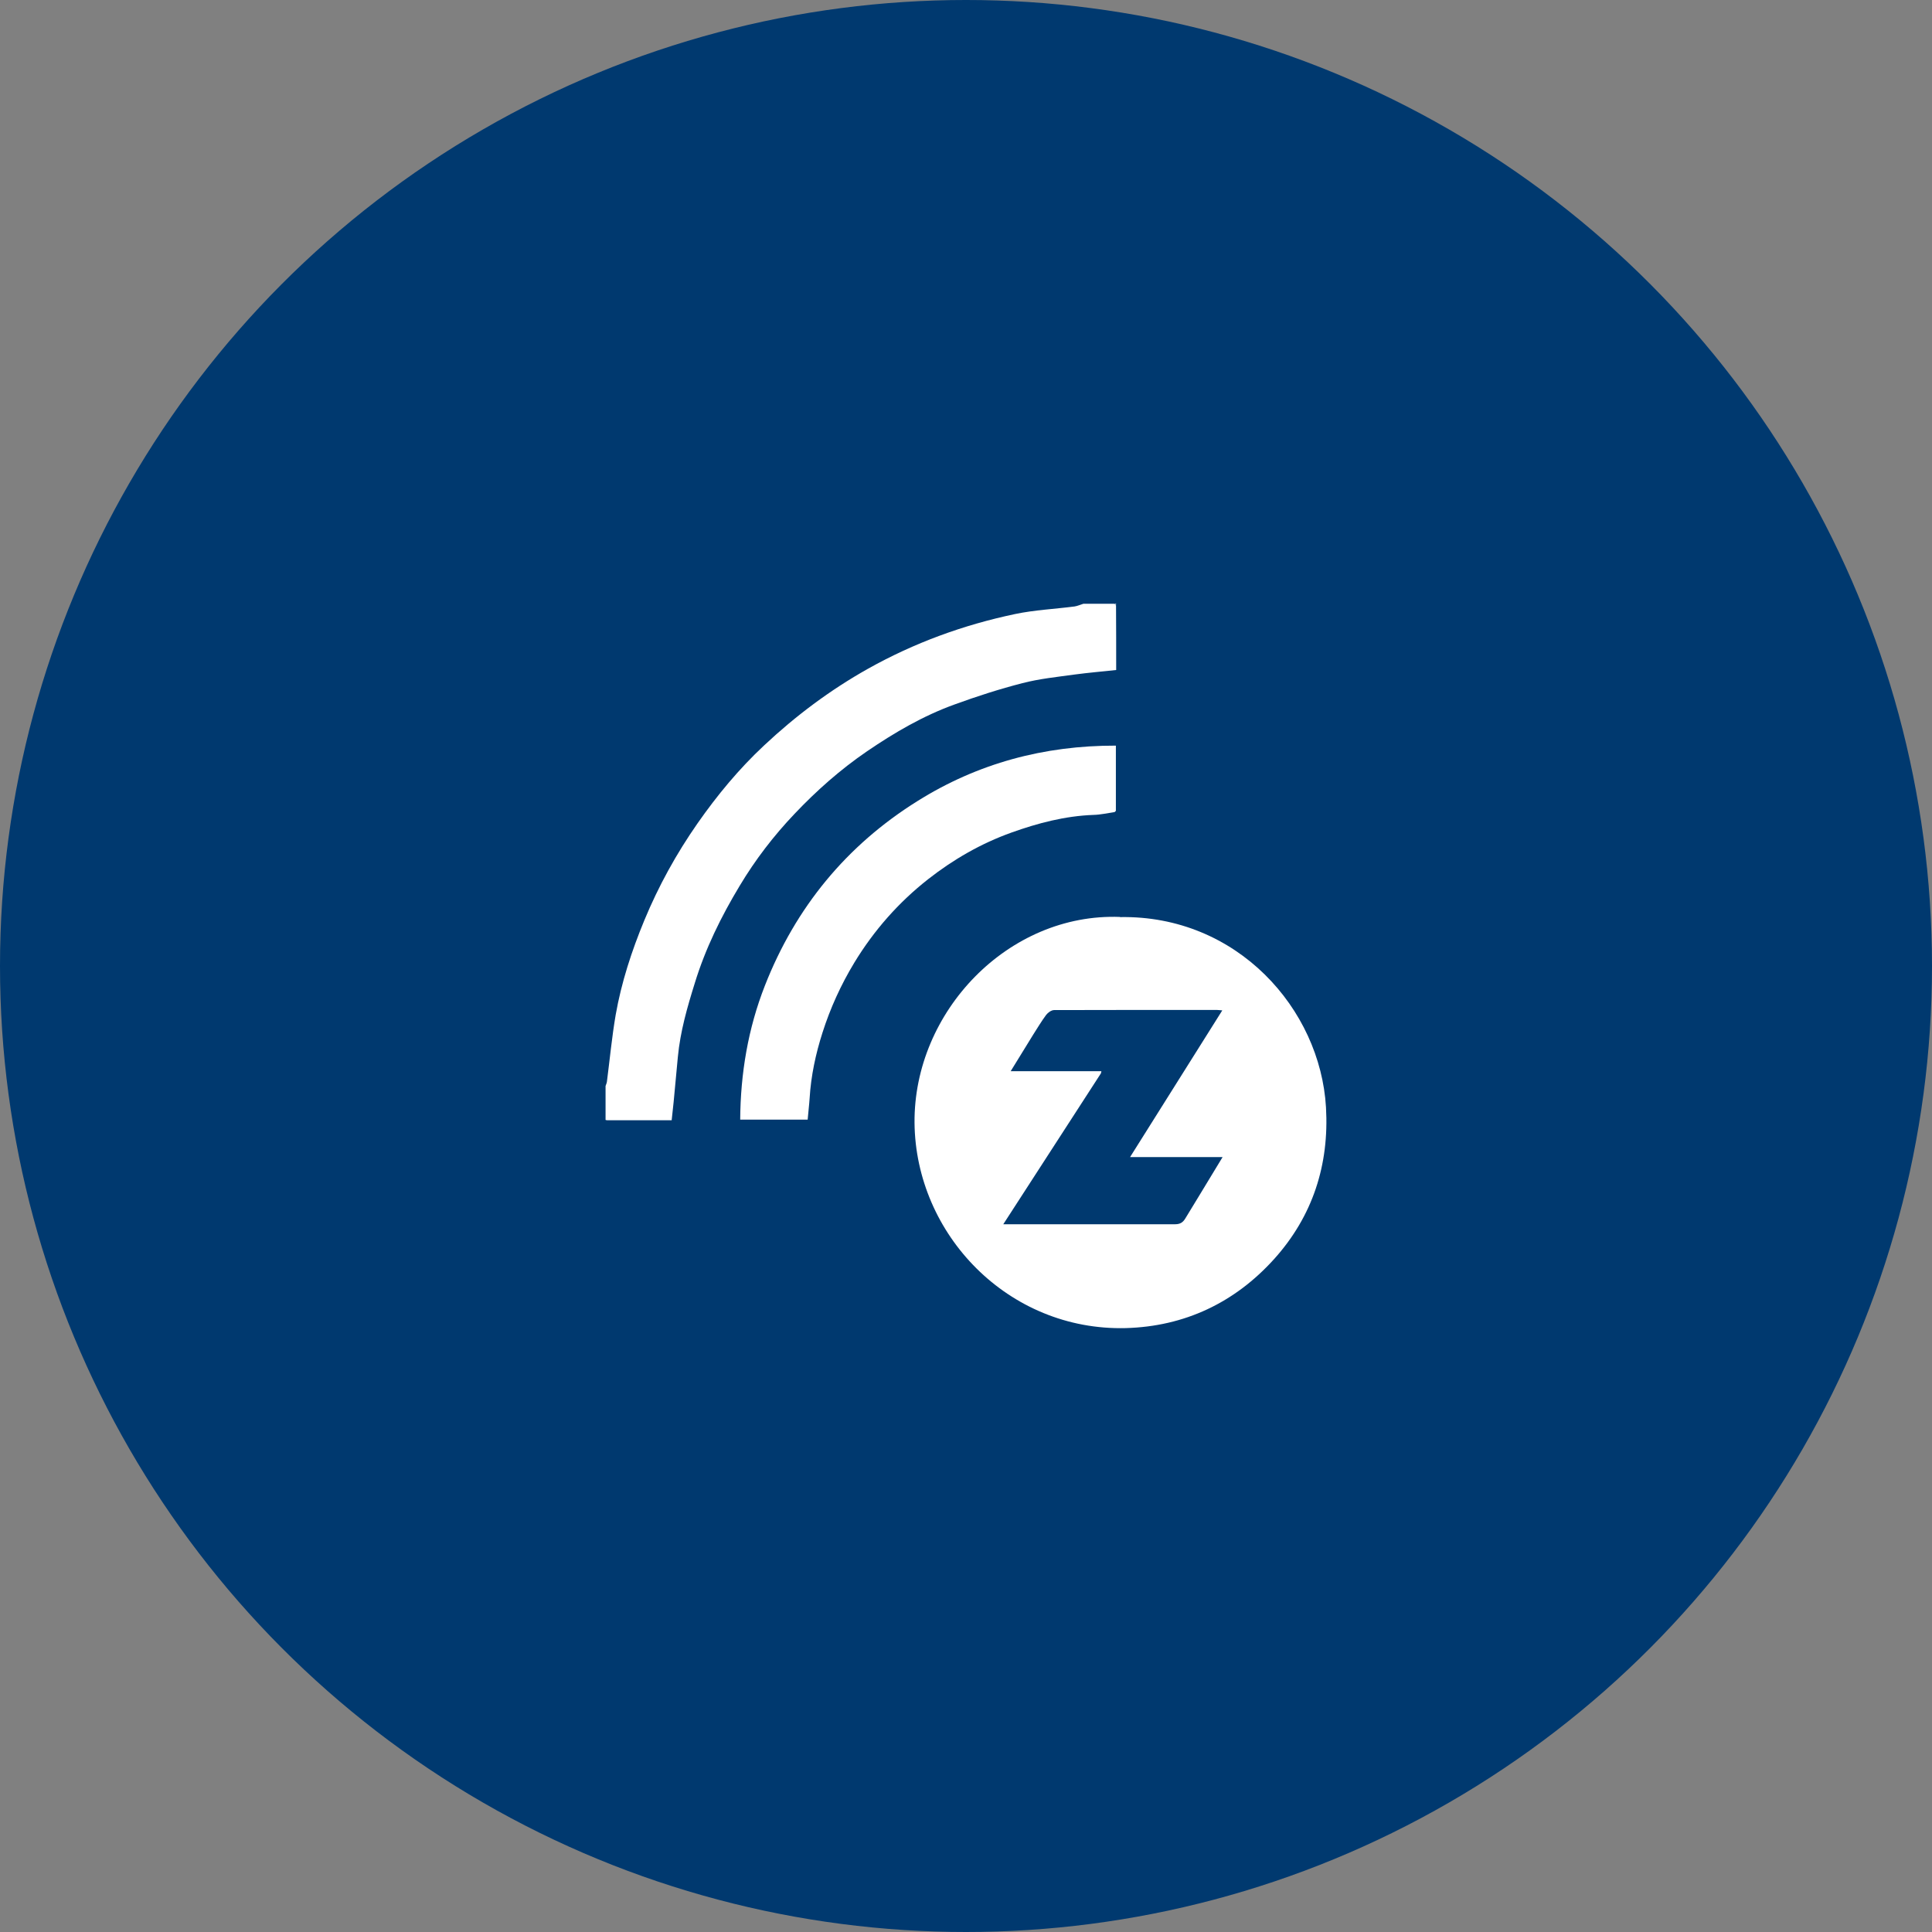 <?xml version="1.0" encoding="UTF-8"?>
<svg id="Layer_2" data-name="Layer 2" xmlns="http://www.w3.org/2000/svg" viewBox="0 0 128 128">
  <rect x="0" y="0" width="128" height="128" fill="#808080" stroke="none"/>
  <defs>
    <style>
      .cls-1 {
        fill: #00396f;
      }

      .cls-2 {
        fill: #fff;
      }
    </style>
  </defs>
  <g id="Layer_2-2" data-name="Layer 2">
    <g>
      <circle class="cls-1" cx="64" cy="64" r="64"/>
      <g id="OaHT57.tif">
        <g>
          <path class="cls-2" d="m40.12,71.95c.03-.1.08-.19.09-.29.19-1.47.33-2.96.58-4.42.38-2.16,1.06-4.24,1.9-6.27.94-2.27,2.12-4.41,3.53-6.43,1.3-1.86,2.74-3.6,4.4-5.15,2.09-1.96,4.37-3.67,6.88-5.08,3.07-1.72,6.33-2.91,9.76-3.63,1.29-.27,2.62-.33,3.93-.5.2-.03.39-.12.59-.18.69,0,1.38,0,2.07,0,.02.03.05.07.07.1,0,0,.02,0,.02,0v-.02c.01,1.42.01,2.84.01,4.31-.94.1-1.86.18-2.76.3-1.16.16-2.33.28-3.45.57-1.52.39-3.01.87-4.49,1.41-2.08.75-3.98,1.86-5.8,3.1-1.76,1.2-3.35,2.61-4.81,4.15-1.38,1.45-2.6,3.04-3.63,4.76-1.23,2.04-2.28,4.17-2.98,6.46-.5,1.6-.96,3.2-1.12,4.88-.09,1-.19,1.99-.28,2.99-.04.38-.08.76-.13,1.21-1.41,0-2.85,0-4.28,0-.03,0-.07-.02-.1-.02,0-.75,0-1.5,0-2.26Z"/>
          <path class="cls-2" d="m73.95,40s-.01.07-.02.1c-.02-.03-.05-.07-.07-.1.03,0,.06,0,.09,0Z"/>
          <path class="cls-2" d="m74.2,60.76c7.76-.14,13.27,6.08,13.65,12.6.22,3.81-.88,7.22-3.44,10.06-2.61,2.89-5.93,4.46-9.82,4.57-7.79.2-13.93-6.21-14-13.6-.06-7.36,6.21-13.92,13.62-13.64Zm-1.23,10.22s-.02.09-.03.13c-2.14,3.31-4.28,6.62-6.47,10,.26,0,.39,0,.53,0,3.62,0,7.23,0,10.85,0,.35,0,.53-.13.69-.4.32-.54.66-1.07.98-1.61.48-.79.96-1.58,1.48-2.44h-6.13c2.05-3.27,4.07-6.47,6.11-9.72-.17-.01-.28-.03-.38-.03-3.59,0-7.17,0-10.76.01-.18,0-.41.16-.53.32-.31.42-.58.87-.86,1.31-.48.78-.96,1.56-1.49,2.42h6Z"/>
          <path class="cls-2" d="m73.85,53.8c-.47.07-.94.18-1.41.19-1.88.07-3.67.54-5.43,1.17-2.01.72-3.85,1.78-5.52,3.09-1.96,1.54-3.59,3.39-4.89,5.53-.89,1.47-1.59,3.01-2.11,4.64-.45,1.41-.76,2.85-.85,4.34-.03.46-.09.92-.13,1.42h-4.47c.02-3.06.52-6.04,1.64-8.89,2.03-5.17,5.4-9.28,10.11-12.22,3.99-2.5,8.38-3.68,13.14-3.67v4.32s-.05.05-.08.08Z"/>
          <path class="cls-2" d="m73.85,53.8s.05-.05.08-.08c-.03.03-.05.05-.08.08Z"/>
          <path class="cls-2" d="m72.97,70.99s-.02.09-.03.13c.01-.04.02-.09.03-.13Z"/>
        </g>
      </g>
    </g>
  </g>
</svg>
